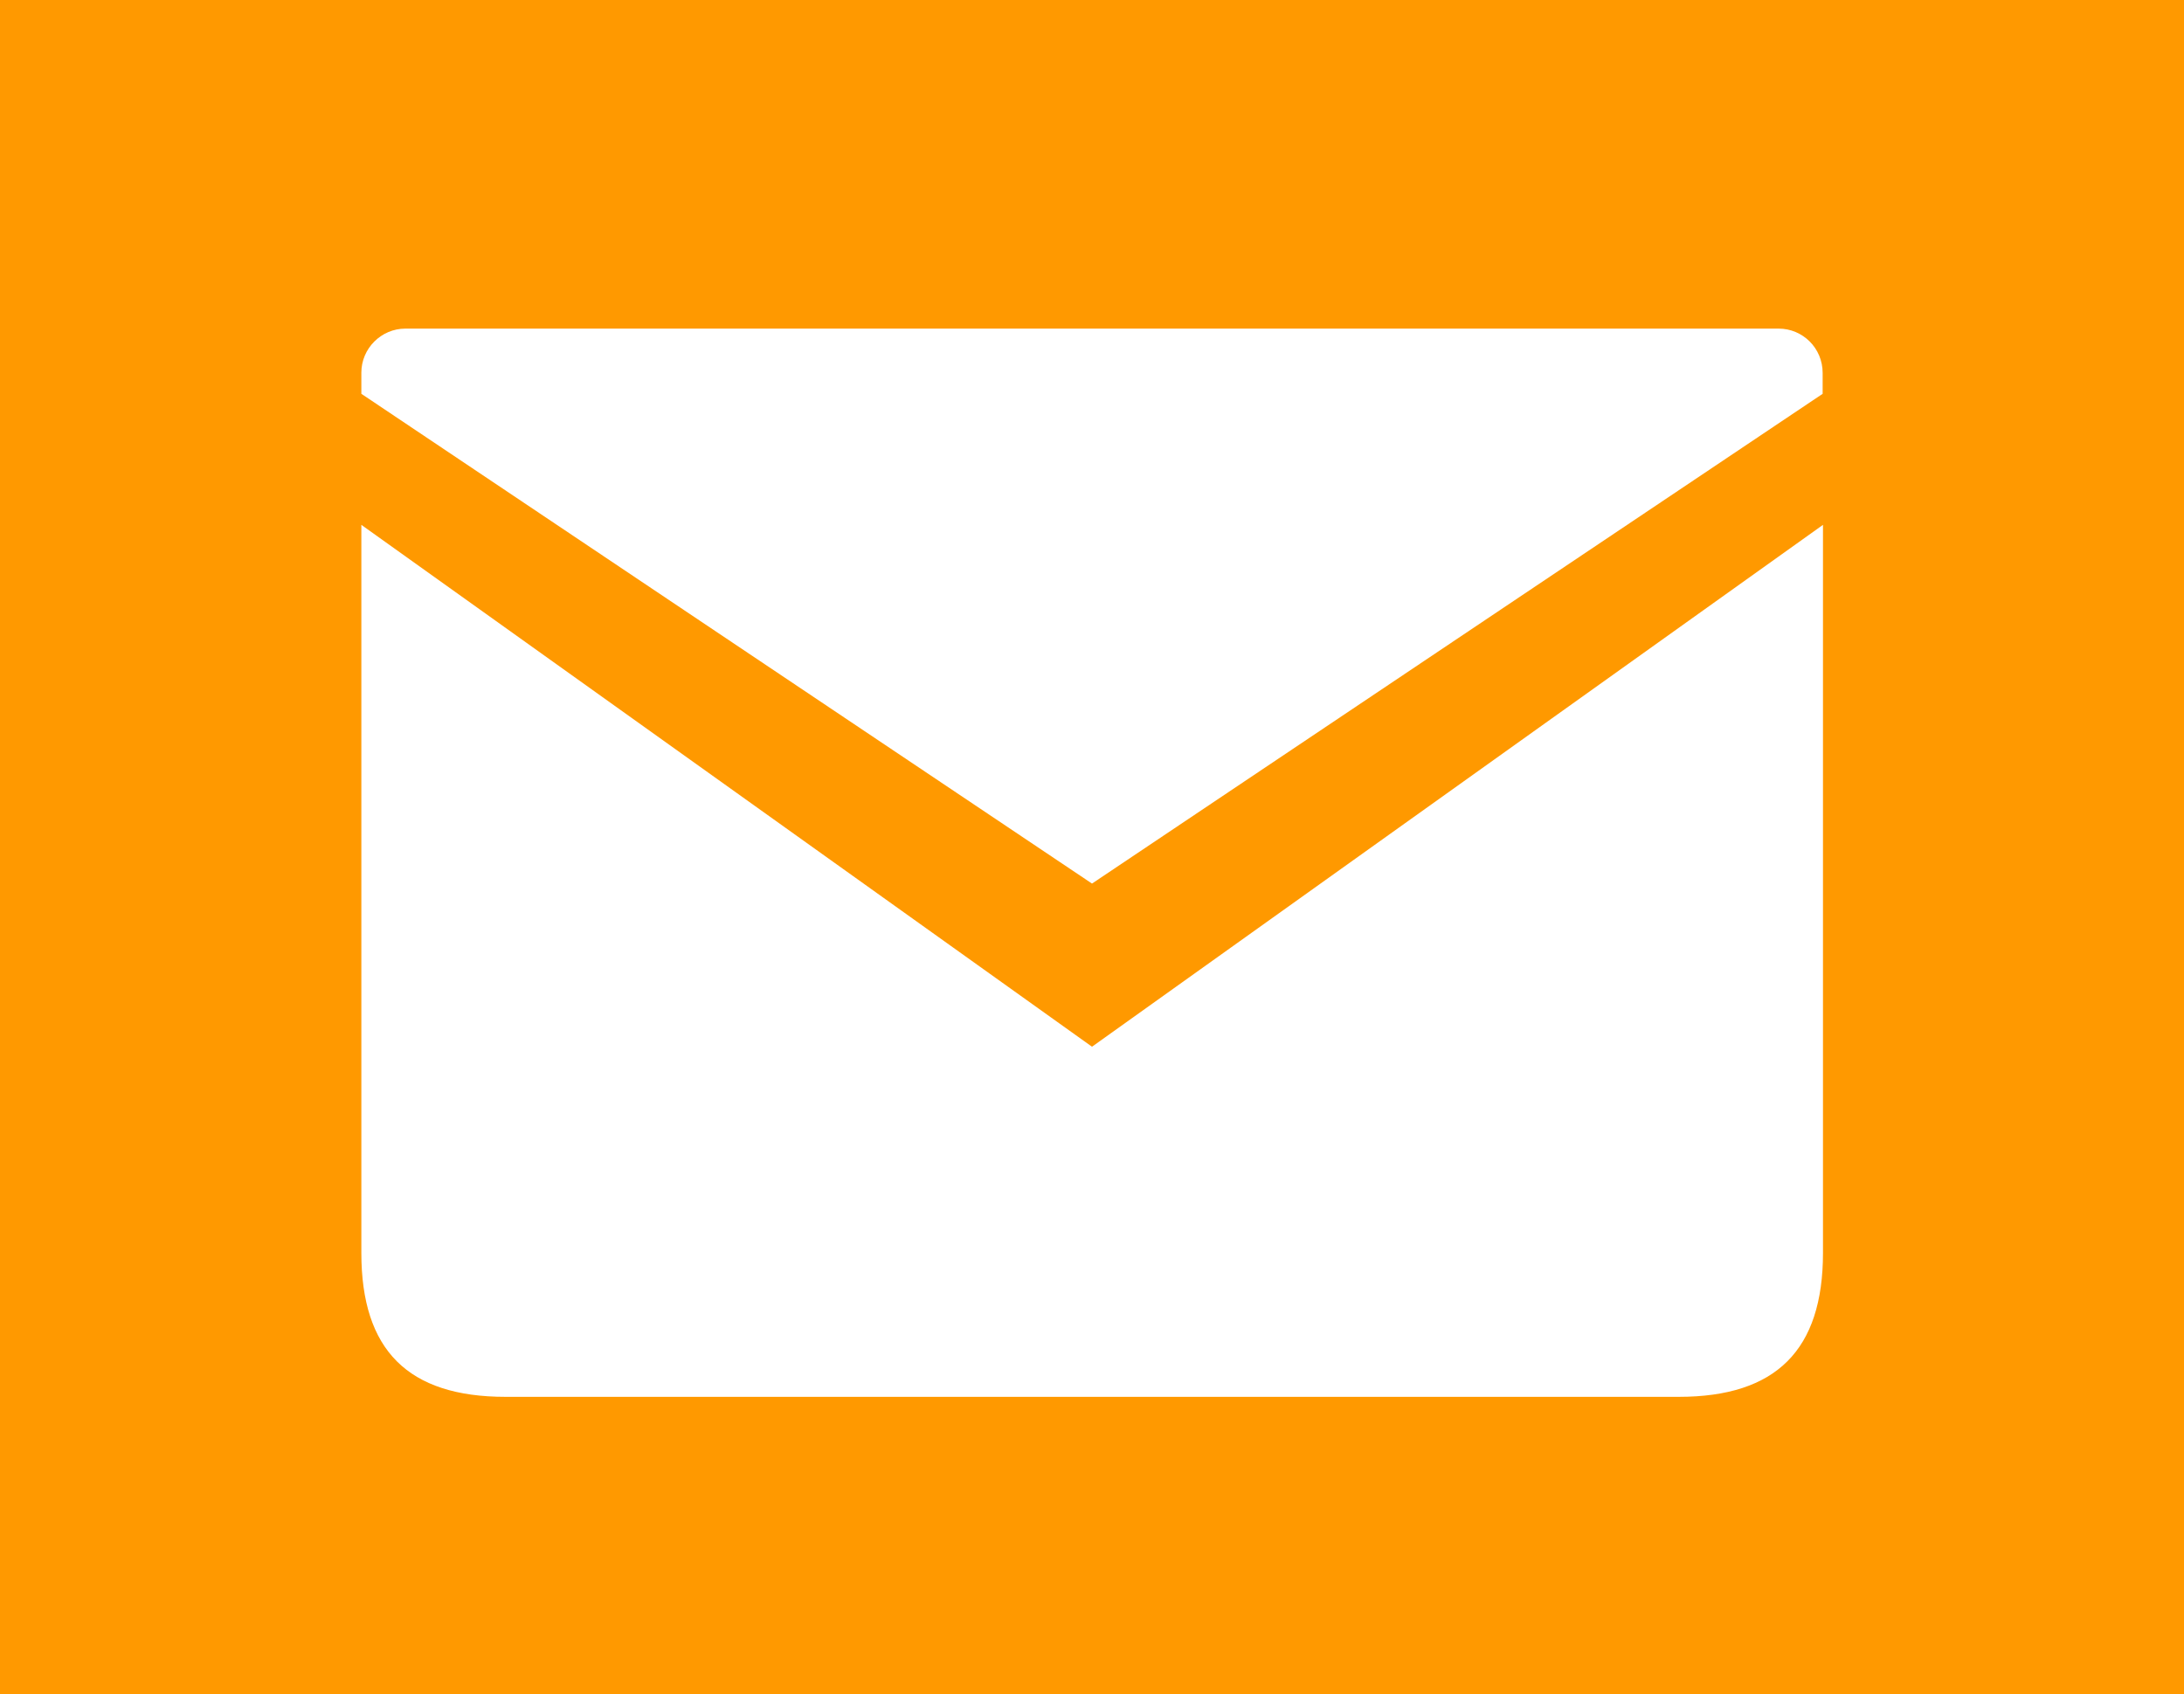 <?xml version="1.0" encoding="utf-8"?>
<!-- Generator: Adobe Illustrator 24.2.1, SVG Export Plug-In . SVG Version: 6.00 Build 0)  -->
<svg version="1.1" id="_x32_" xmlns="http://www.w3.org/2000/svg" xmlns:xlink="http://www.w3.org/1999/xlink" x="0px" y="0px"
	 viewBox="0 0 660 512" style="enable-background:new 0 0 660 512;" xml:space="preserve">
<style type="text/css">
	.st0{fill:#FF9900;}
	.st1{fill:#FFFFFF;}
</style>
<rect class="st0" width="660" height="512"/>
<g>
	<path class="st1" d="M537.5,99.3h-415c-7.3,0-13.3,6-13.3,13.3v6.4l220.8,148l220.8-148v-6.3C550.8,105.2,544.8,99.3,537.5,99.3z"
		/>
	<path class="st1" d="M109.2,158.6v220c0,29.4,14.1,43.5,43.6,43.5h354.5c29.4,0,43.6-14.1,43.6-43.5v-220L330,316.3L109.2,158.6z"
		/>
</g>
</svg>